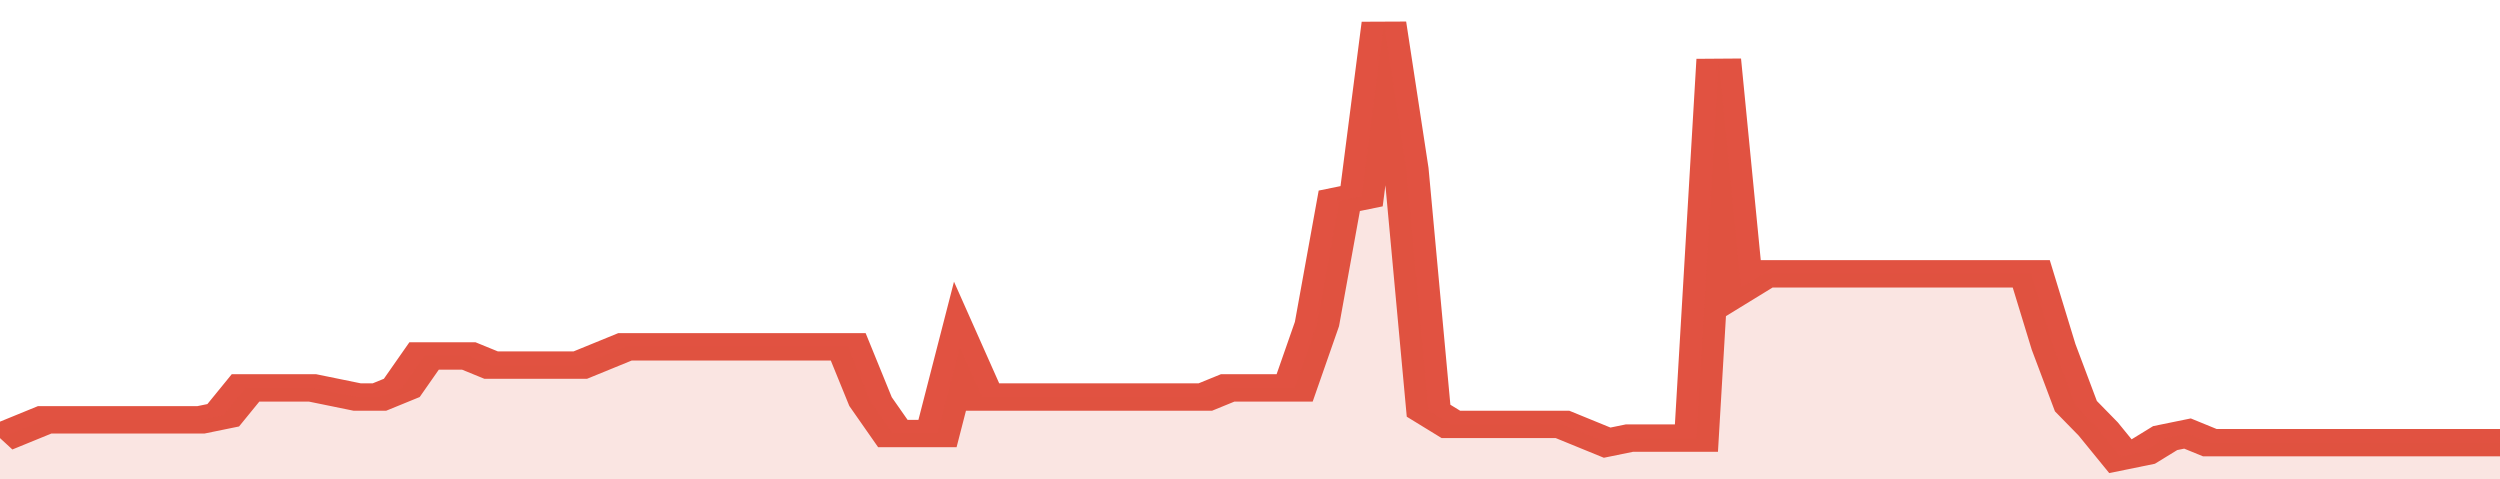 <svg xmlns="http://www.w3.org/2000/svg" viewBox="0 0 336 105" width="120" height="23" preserveAspectRatio="none">
				 <polyline fill="none" stroke="#E15241" stroke-width="6" points="0, 96 3, 94 6, 92 9, 92 12, 92 15, 92 18, 92 21, 92 24, 92 27, 92 30, 91 33, 85 36, 85 39, 85 42, 85 45, 86 48, 87 51, 87 54, 85 57, 78 60, 78 63, 78 66, 80 69, 80 72, 80 75, 80 78, 80 81, 78 84, 76 87, 76 90, 76 93, 76 96, 76 99, 76 102, 76 105, 76 108, 76 111, 76 114, 76 117, 88 120, 95 123, 95 126, 95 129, 76 132, 87 135, 87 138, 87 141, 87 144, 87 147, 87 150, 87 153, 87 156, 87 159, 87 162, 87 165, 85 168, 85 171, 85 174, 85 177, 71 180, 44 183, 43 186, 5 189, 37 192, 90 195, 93 198, 93 201, 93 204, 93 207, 93 210, 93 213, 95 216, 97 219, 96 222, 96 225, 96 228, 96 231, 13 234, 63 237, 60 240, 60 243, 60 246, 60 249, 60 252, 60 255, 60 258, 60 261, 60 264, 60 267, 60 270, 60 273, 60 276, 76 279, 89 282, 94 285, 100 288, 99 291, 96 294, 95 297, 97 300, 97 303, 97 306, 97 309, 97 312, 97 315, 97 318, 97 321, 97 324, 97 327, 97 330, 97 333, 97 336, 97 336, 97 "> </polyline>
				 <polygon fill="#E15241" opacity="0.15" points="0, 105 0, 96 3, 94 6, 92 9, 92 12, 92 15, 92 18, 92 21, 92 24, 92 27, 92 30, 91 33, 85 36, 85 39, 85 42, 85 45, 86 48, 87 51, 87 54, 85 57, 78 60, 78 63, 78 66, 80 69, 80 72, 80 75, 80 78, 80 81, 78 84, 76 87, 76 90, 76 93, 76 96, 76 99, 76 102, 76 105, 76 108, 76 111, 76 114, 76 117, 88 120, 95 123, 95 126, 95 129, 76 132, 87 135, 87 138, 87 141, 87 144, 87 147, 87 150, 87 153, 87 156, 87 159, 87 162, 87 165, 85 168, 85 171, 85 174, 85 177, 71 180, 44 183, 43 186, 5 189, 37 192, 90 195, 93 198, 93 201, 93 204, 93 207, 93 210, 93 213, 95 216, 97 219, 96 222, 96 225, 96 228, 96 231, 13 234, 63 237, 60 240, 60 243, 60 246, 60 249, 60 252, 60 255, 60 258, 60 261, 60 264, 60 267, 60 270, 60 273, 60 276, 76 279, 89 282, 94 285, 100 288, 99 291, 96 294, 95 297, 97 300, 97 303, 97 306, 97 309, 97 312, 97 315, 97 318, 97 321, 97 324, 97 327, 97 330, 97 333, 97 336, 97 336, 105 "></polygon>
			</svg>